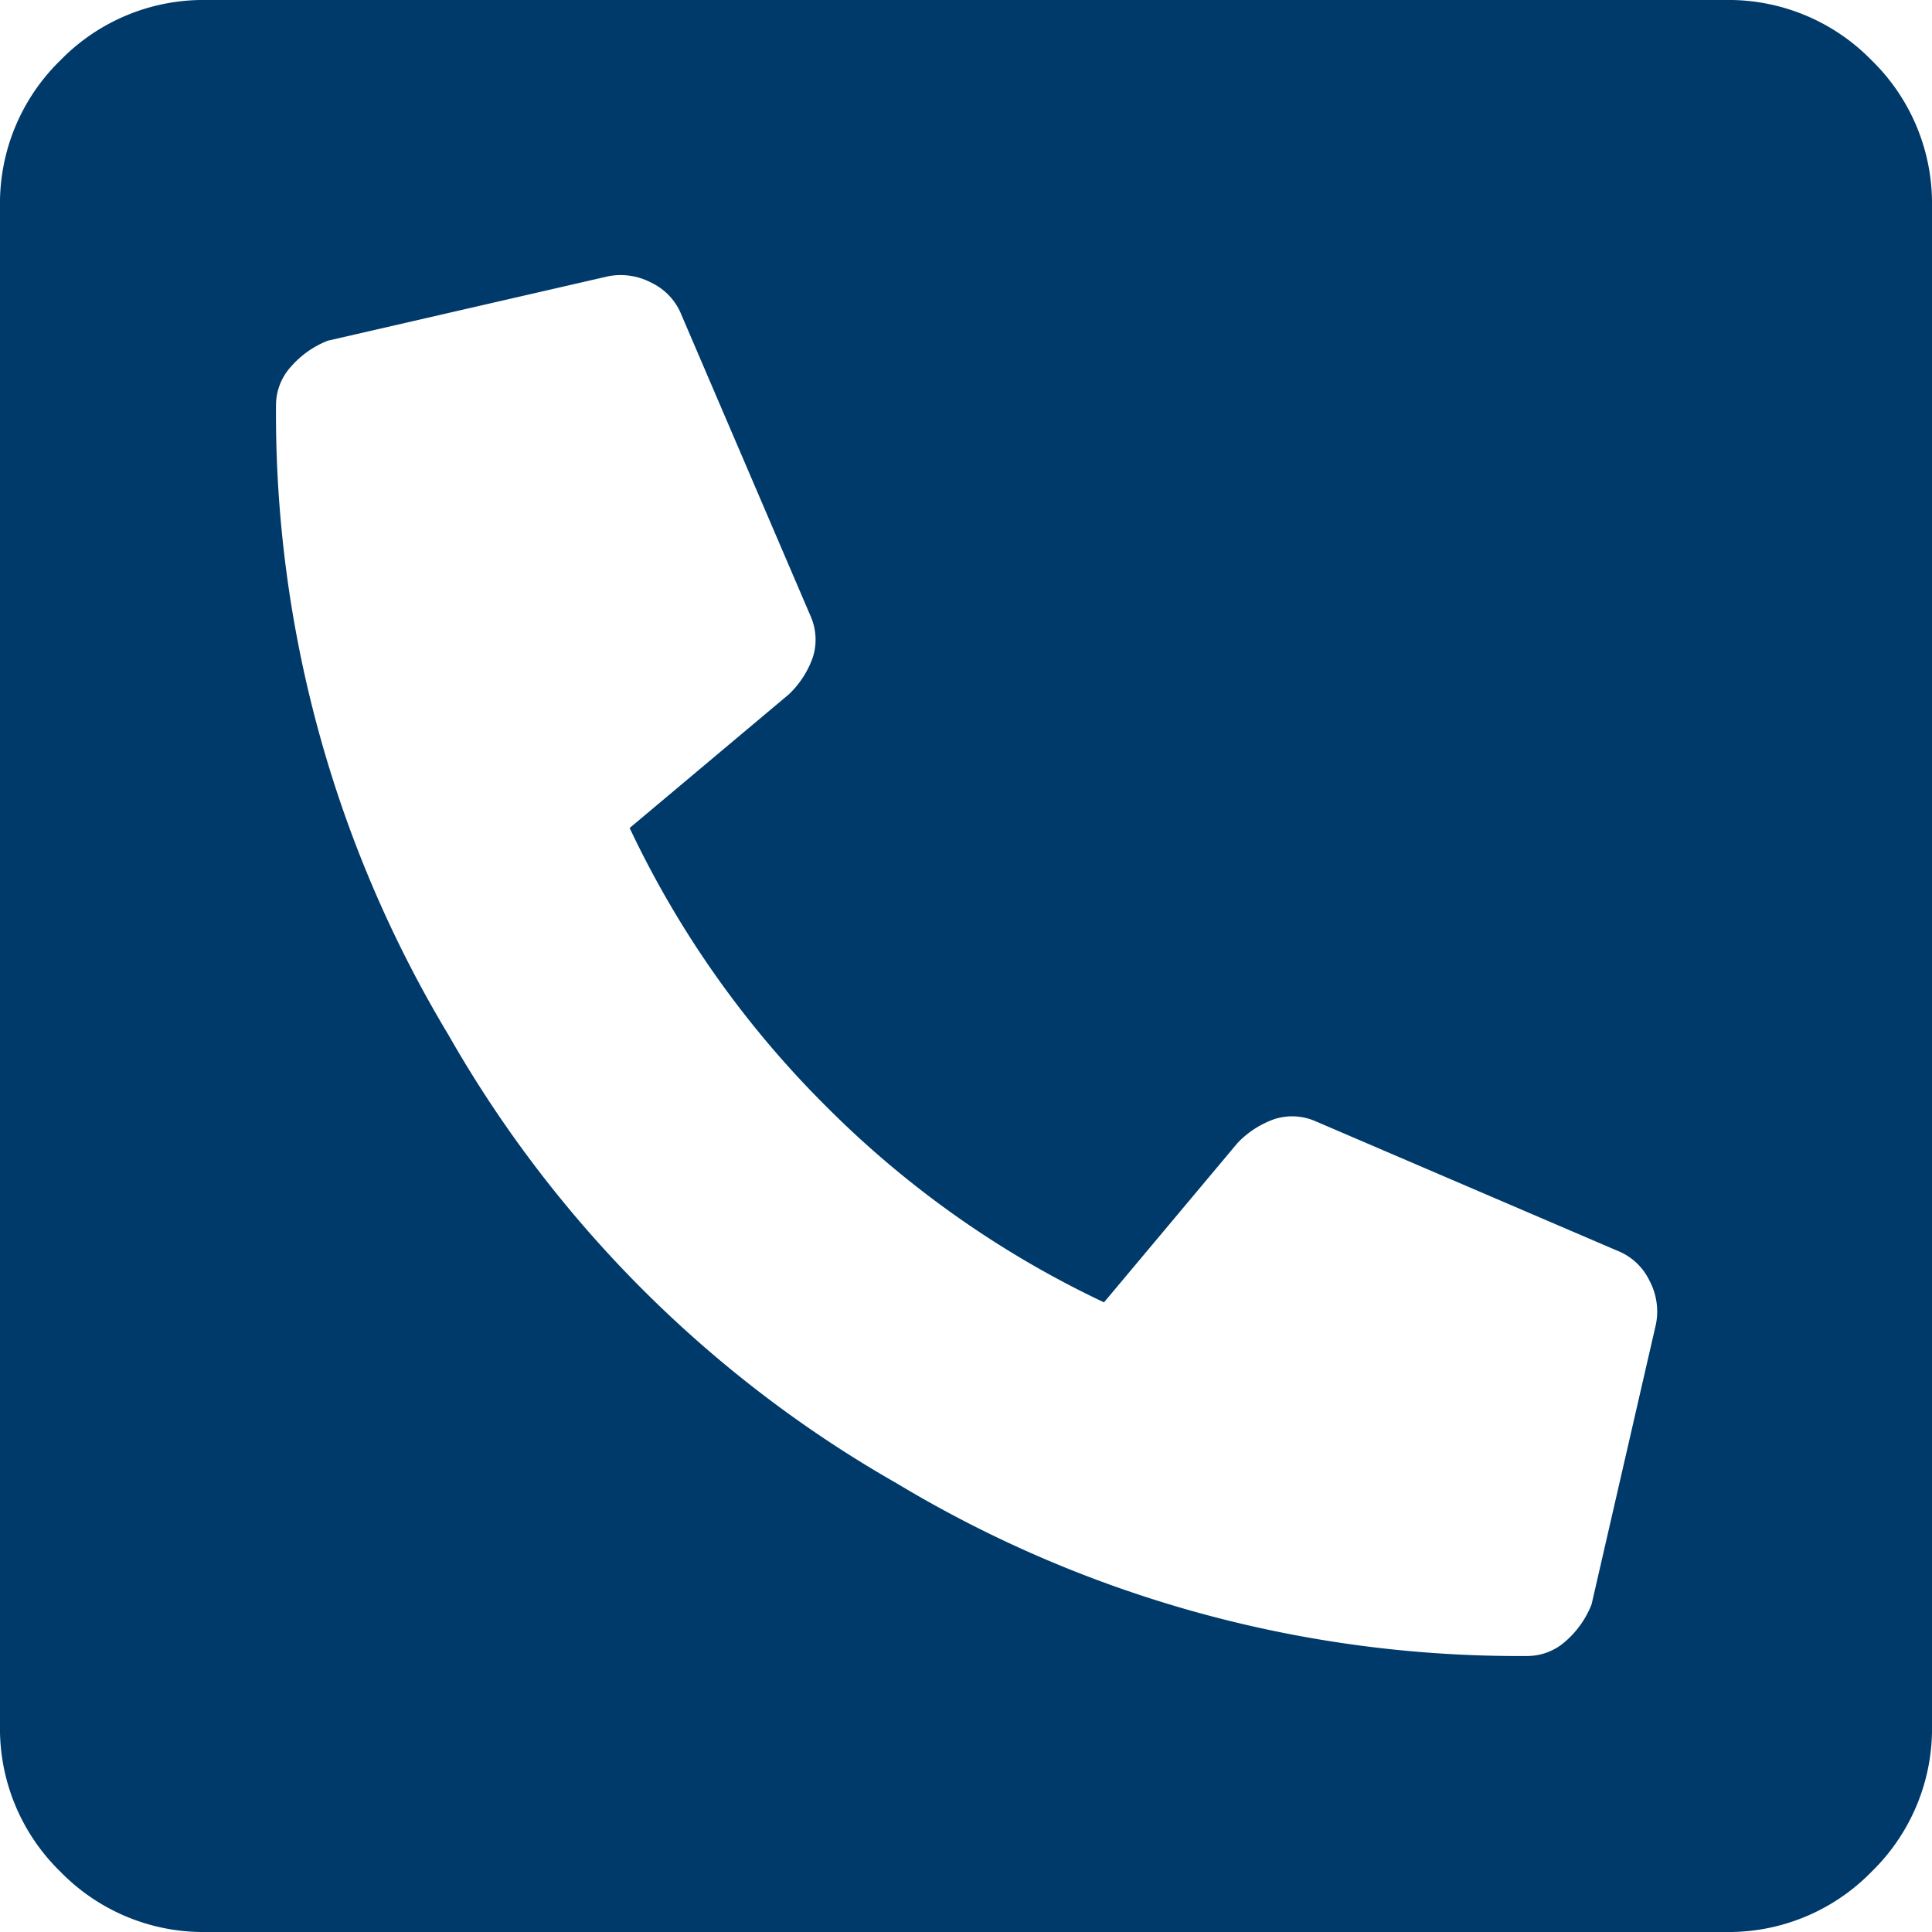 <svg xmlns="http://www.w3.org/2000/svg" width="21" height="21" viewBox="0 0 21 21">
  <path id="Path_5497" data-name="Path 5497" d="M-8.25-19.5a2.17,2.17,0,0,0-1.594.656A2.17,2.17,0,0,0-10.5-17.25V-.75A2.17,2.17,0,0,0-9.844.844,2.17,2.17,0,0,0-8.25,1.5H8.25A2.17,2.17,0,0,0,9.844.844,2.17,2.17,0,0,0,10.5-.75v-16.5a2.17,2.17,0,0,0-.656-1.594A2.17,2.17,0,0,0,8.25-19.5ZM6.094-1.5A13.109,13.109,0,0,1-.75-3.375,13.036,13.036,0,0,1-5.625-8.25,13.109,13.109,0,0,1-7.5-15.094a.624.624,0,0,1,.164-.422,1.03,1.03,0,0,1,.4-.281l3.047-.7a.712.712,0,0,1,.469.07.655.655,0,0,1,.328.352L-1.688-12.8a.631.631,0,0,1,.023.445,1.025,1.025,0,0,1-.258.4L-3.656-10.5A10.723,10.723,0,0,0-1.523-7.477,10.723,10.723,0,0,0,1.5-5.344L2.953-7.078a1.025,1.025,0,0,1,.4-.258.631.631,0,0,1,.445.023L7.078-5.906a.655.655,0,0,1,.352.328.712.712,0,0,1,.07.469L6.8-2.062a1.03,1.03,0,0,1-.281.4A.624.624,0,0,1,6.094-1.5Z" transform="translate(10.5 19.5)" fill="#003a6a"/>
</svg>
